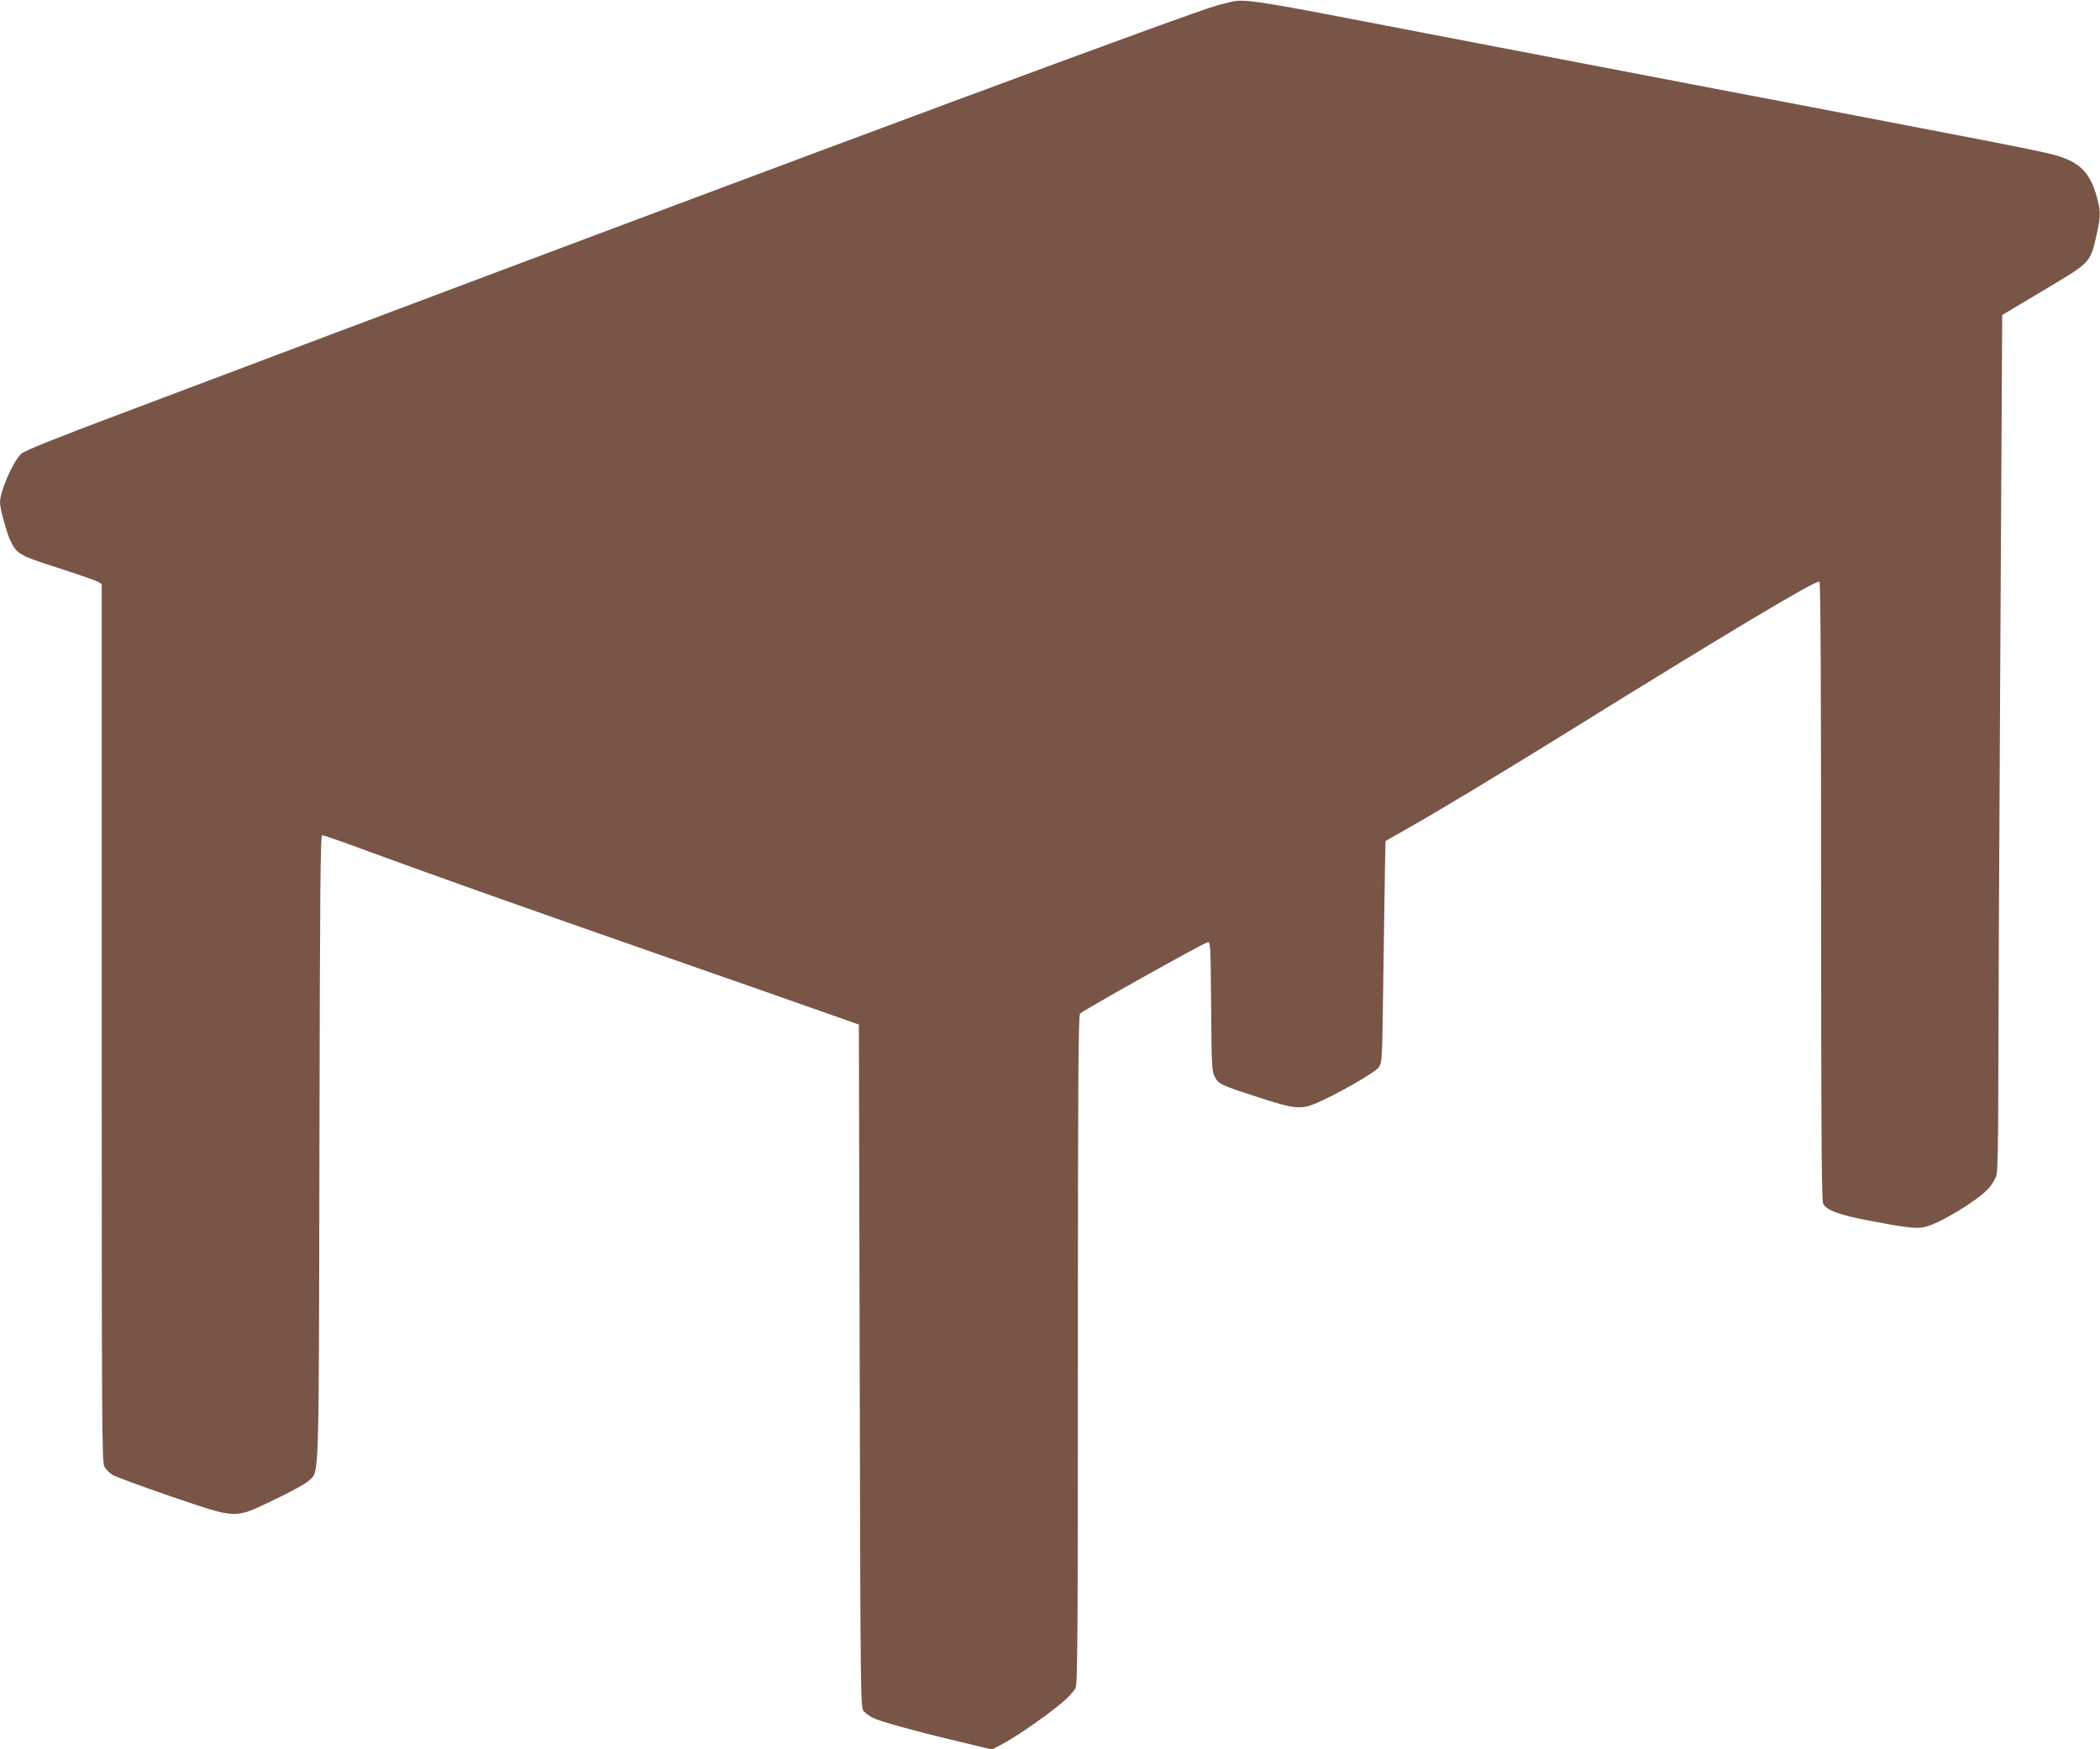 <?xml version="1.0" standalone="no"?>
<!DOCTYPE svg PUBLIC "-//W3C//DTD SVG 20010904//EN"
 "http://www.w3.org/TR/2001/REC-SVG-20010904/DTD/svg10.dtd">
<svg version="1.0" xmlns="http://www.w3.org/2000/svg"
 width="1280pt" height="1066pt" viewBox="0 0 1280 1066"
 preserveAspectRatio="xMidYMid meet">
<g transform="translate(0,1066) scale(0.1,-0.1)"
fill="#795548" stroke="none">
<path d="M7505 10649 c-22 -5 -58 -15 -80 -20 -155 -41 -2388 -870 -5385
-1999 -382 -144 -962 -363 -1289 -486 -423 -159 -602 -231 -622 -250 -51 -49
-129 -228 -129 -296 0 -36 36 -170 59 -223 41 -91 53 -99 294 -176 122 -39
232 -78 245 -85 l22 -14 0 -2676 c0 -2431 1 -2678 16 -2703 9 -15 30 -37 47
-49 18 -11 180 -71 361 -133 411 -139 378 -138 631 -18 99 47 191 98 209 116
63 60 59 -46 63 2036 3 1590 6 1897 17 1897 7 0 137 -45 287 -101 370 -136
883 -318 1544 -549 485 -169 1147 -401 1365 -478 l75 -27 5 -2081 c5 -2064 5
-2082 25 -2104 11 -12 36 -30 56 -40 38 -20 257 -81 464 -130 72 -17 159 -38
195 -47 l65 -16 55 28 c96 49 323 208 403 284 21 20 45 48 53 63 12 23 14 325
14 2061 0 1612 3 2036 13 2049 13 17 746 427 777 435 18 5 19 -5 22 -388 3
-365 4 -397 22 -431 24 -46 35 -51 269 -127 215 -70 256 -74 347 -36 125 53
360 187 383 219 22 31 22 35 29 568 4 295 9 599 10 674 l3 138 130 74 c215
122 571 337 992 598 975 605 1504 921 1523 909 7 -4 10 -649 10 -1885 0 -1406
3 -1885 12 -1905 18 -40 98 -70 273 -103 227 -44 297 -52 345 -41 90 20 325
162 392 237 20 22 41 58 47 79 7 24 11 207 11 508 0 259 5 1430 12 2602 l12
2133 253 151 c290 173 282 165 322 337 26 115 26 144 1 233 -36 132 -91 196
-205 238 -70 26 -171 47 -970 200 -374 72 -891 171 -1150 220 -1190 228 -1661
318 -2200 422 -586 113 -677 126 -750 108z"/>
</g>
</svg>
